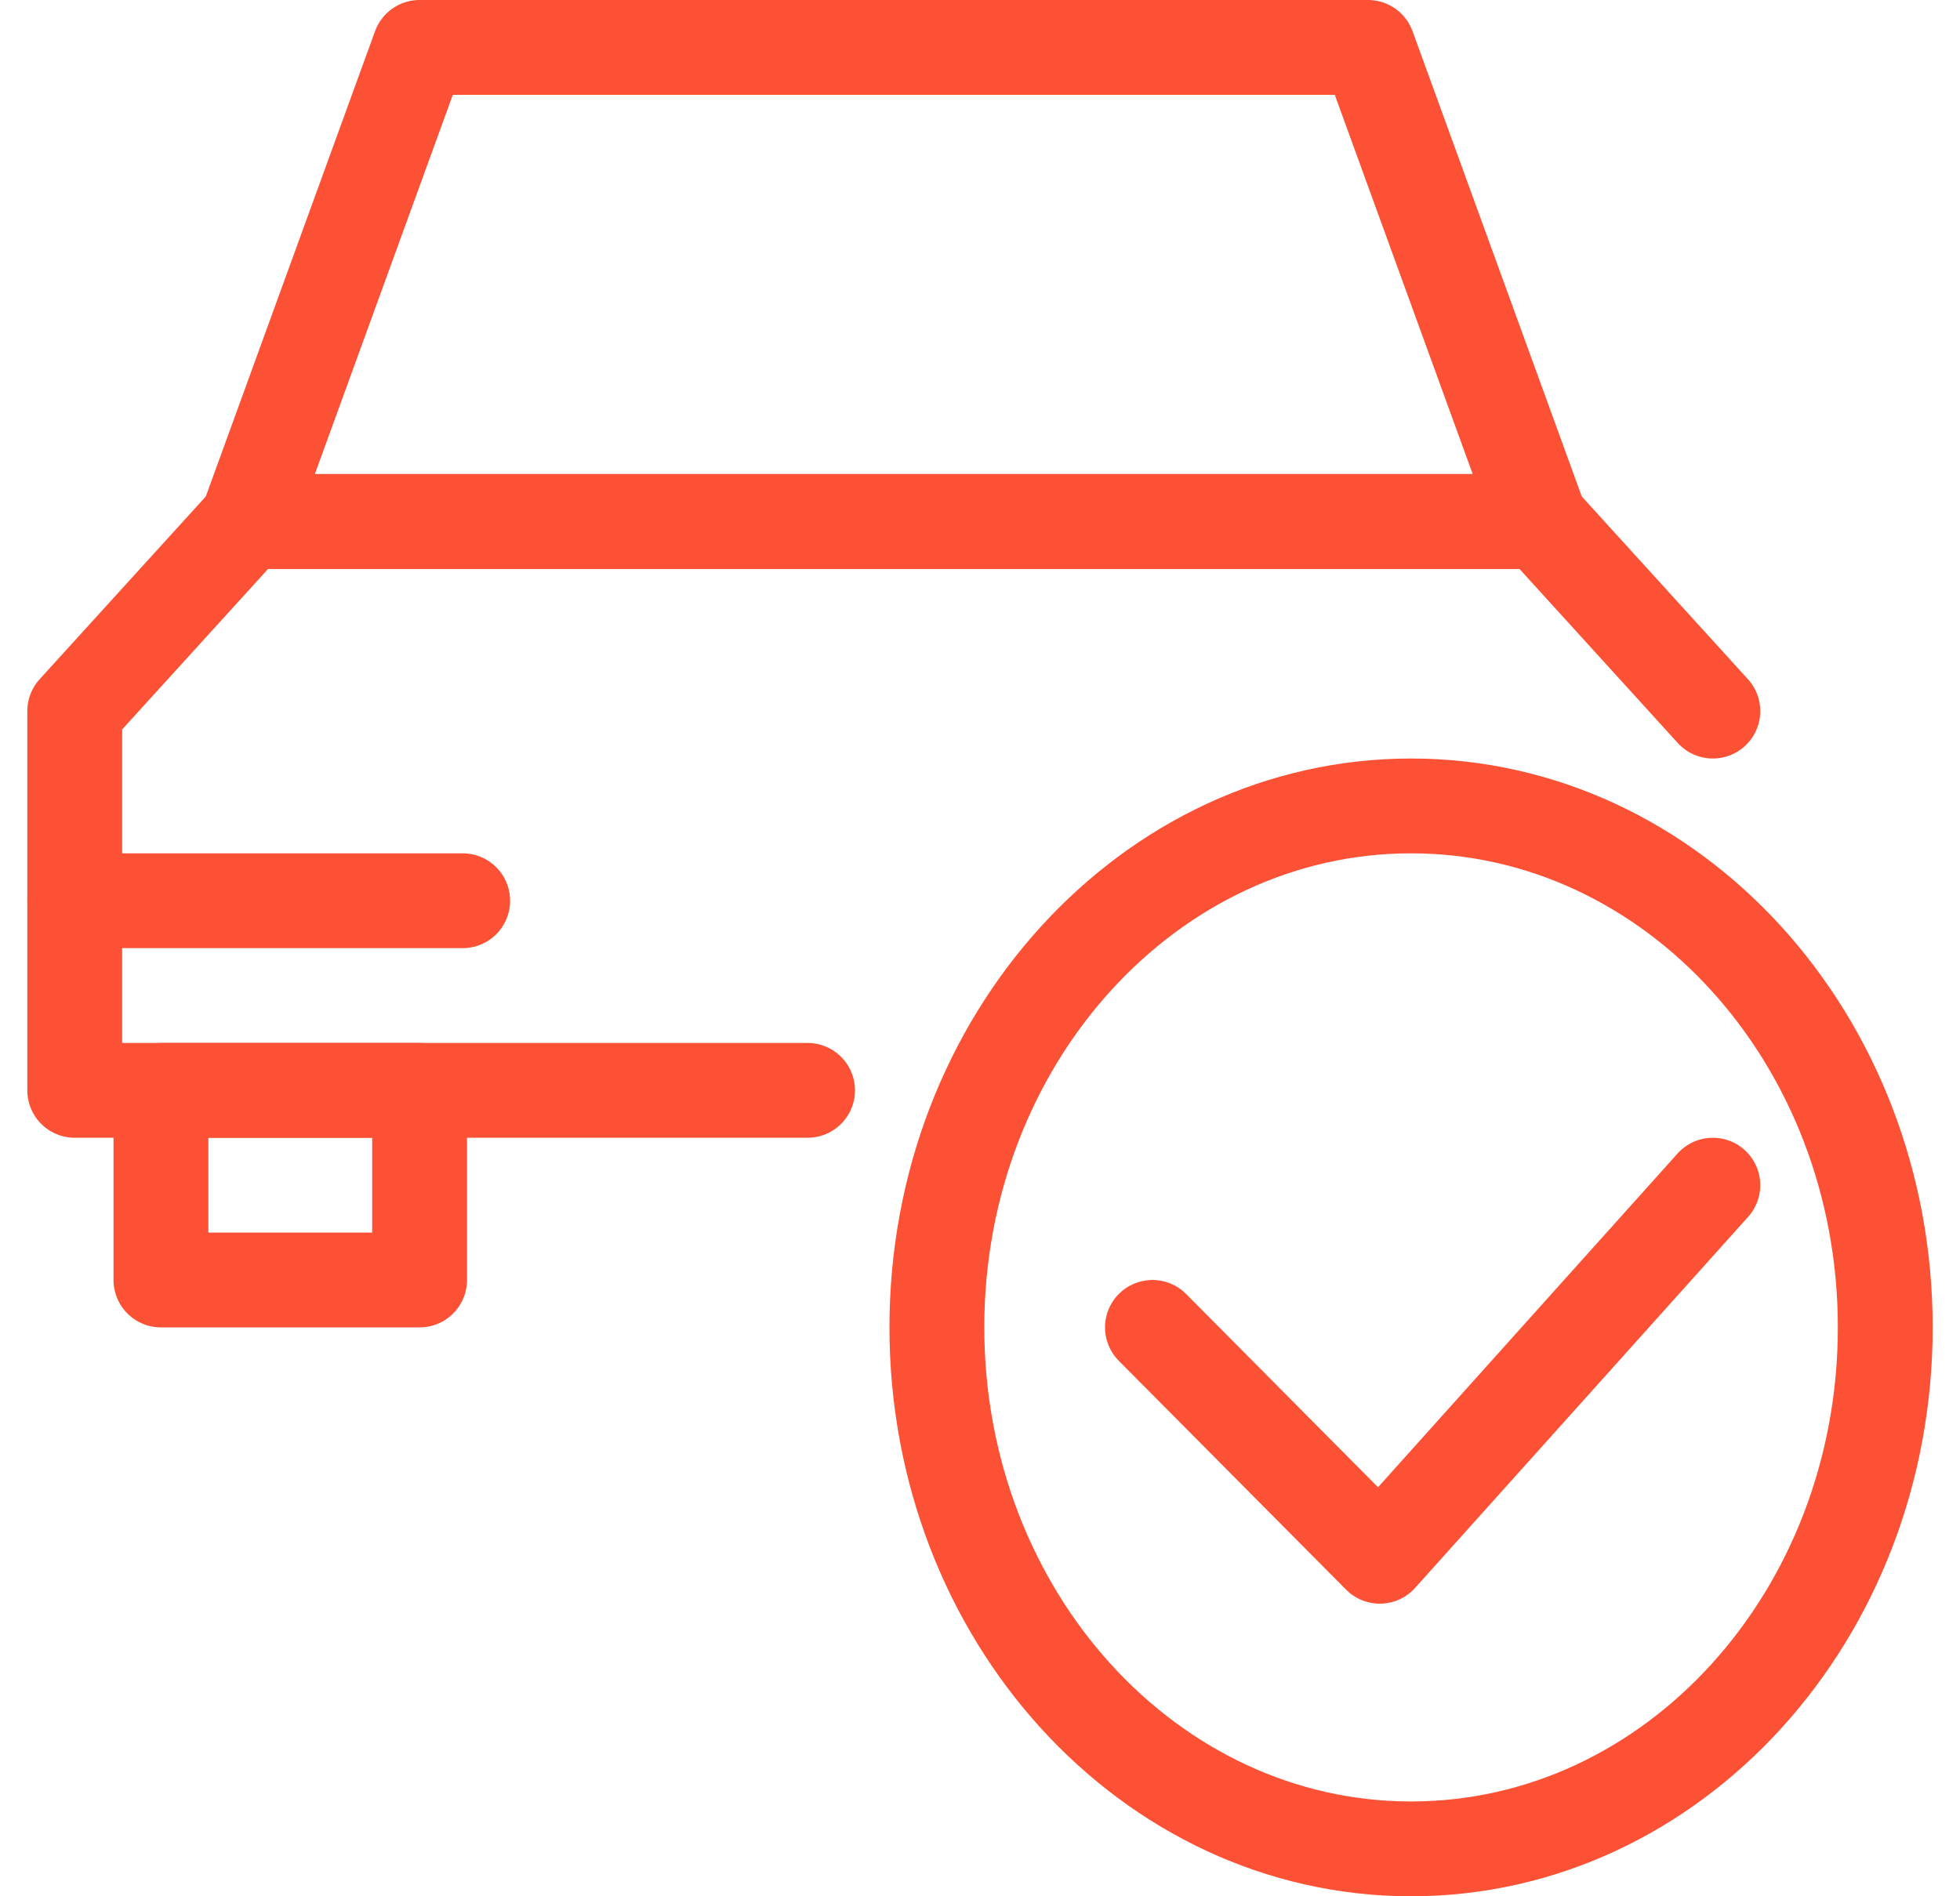 <?xml version="1.0" encoding="UTF-8"?> <svg xmlns="http://www.w3.org/2000/svg" xmlns:xlink="http://www.w3.org/1999/xlink" width="62px" height="60px" viewBox="0 0 62 60" version="1.1"><!-- Generator: Sketch 61.2 (89653) - https://sketch.com --><title>Group 622</title><desc>Created with Sketch.</desc><g id="Page-1" stroke="none" stroke-width="1" fill="none" fill-rule="evenodd" stroke-linecap="round" stroke-linejoin="round"><g id="Artboard" transform="translate(-412, -206)" stroke="#FC5134" stroke-width="3"><g id="Group-622" transform="translate(414, 207)"><polygon id="Stroke-7666" points="3.091 39.5 11.273 39.5 11.273 33.5 3.091 33.5"></polygon><polyline id="Stroke-7667" points="52.182 21.5 46.727 15.5 5.818 15.5 0.364 21.5 0.364 33.5 23.545 33.5"></polyline><polygon id="Stroke-7668" points="41.273 0.5 11.273 0.5 5.818 15.5 46.727 15.5"></polygon><line x1="0.364" y1="27.5" x2="12.636" y2="27.5" id="Stroke-7669"></line><polyline id="Stroke-7670" points="52.182 36.5 41.646 48.242 34.455 41"></polyline><path d="M57.636,41 C57.636,50.114 50.925,57.5 42.636,57.5 C34.356,57.5 27.636,50.114 27.636,41 C27.636,31.889 34.356,24.5 42.636,24.5 C50.925,24.5 57.636,31.889 57.636,41 L57.636,41 Z" id="Stroke-7671"></path></g></g></g></svg> 